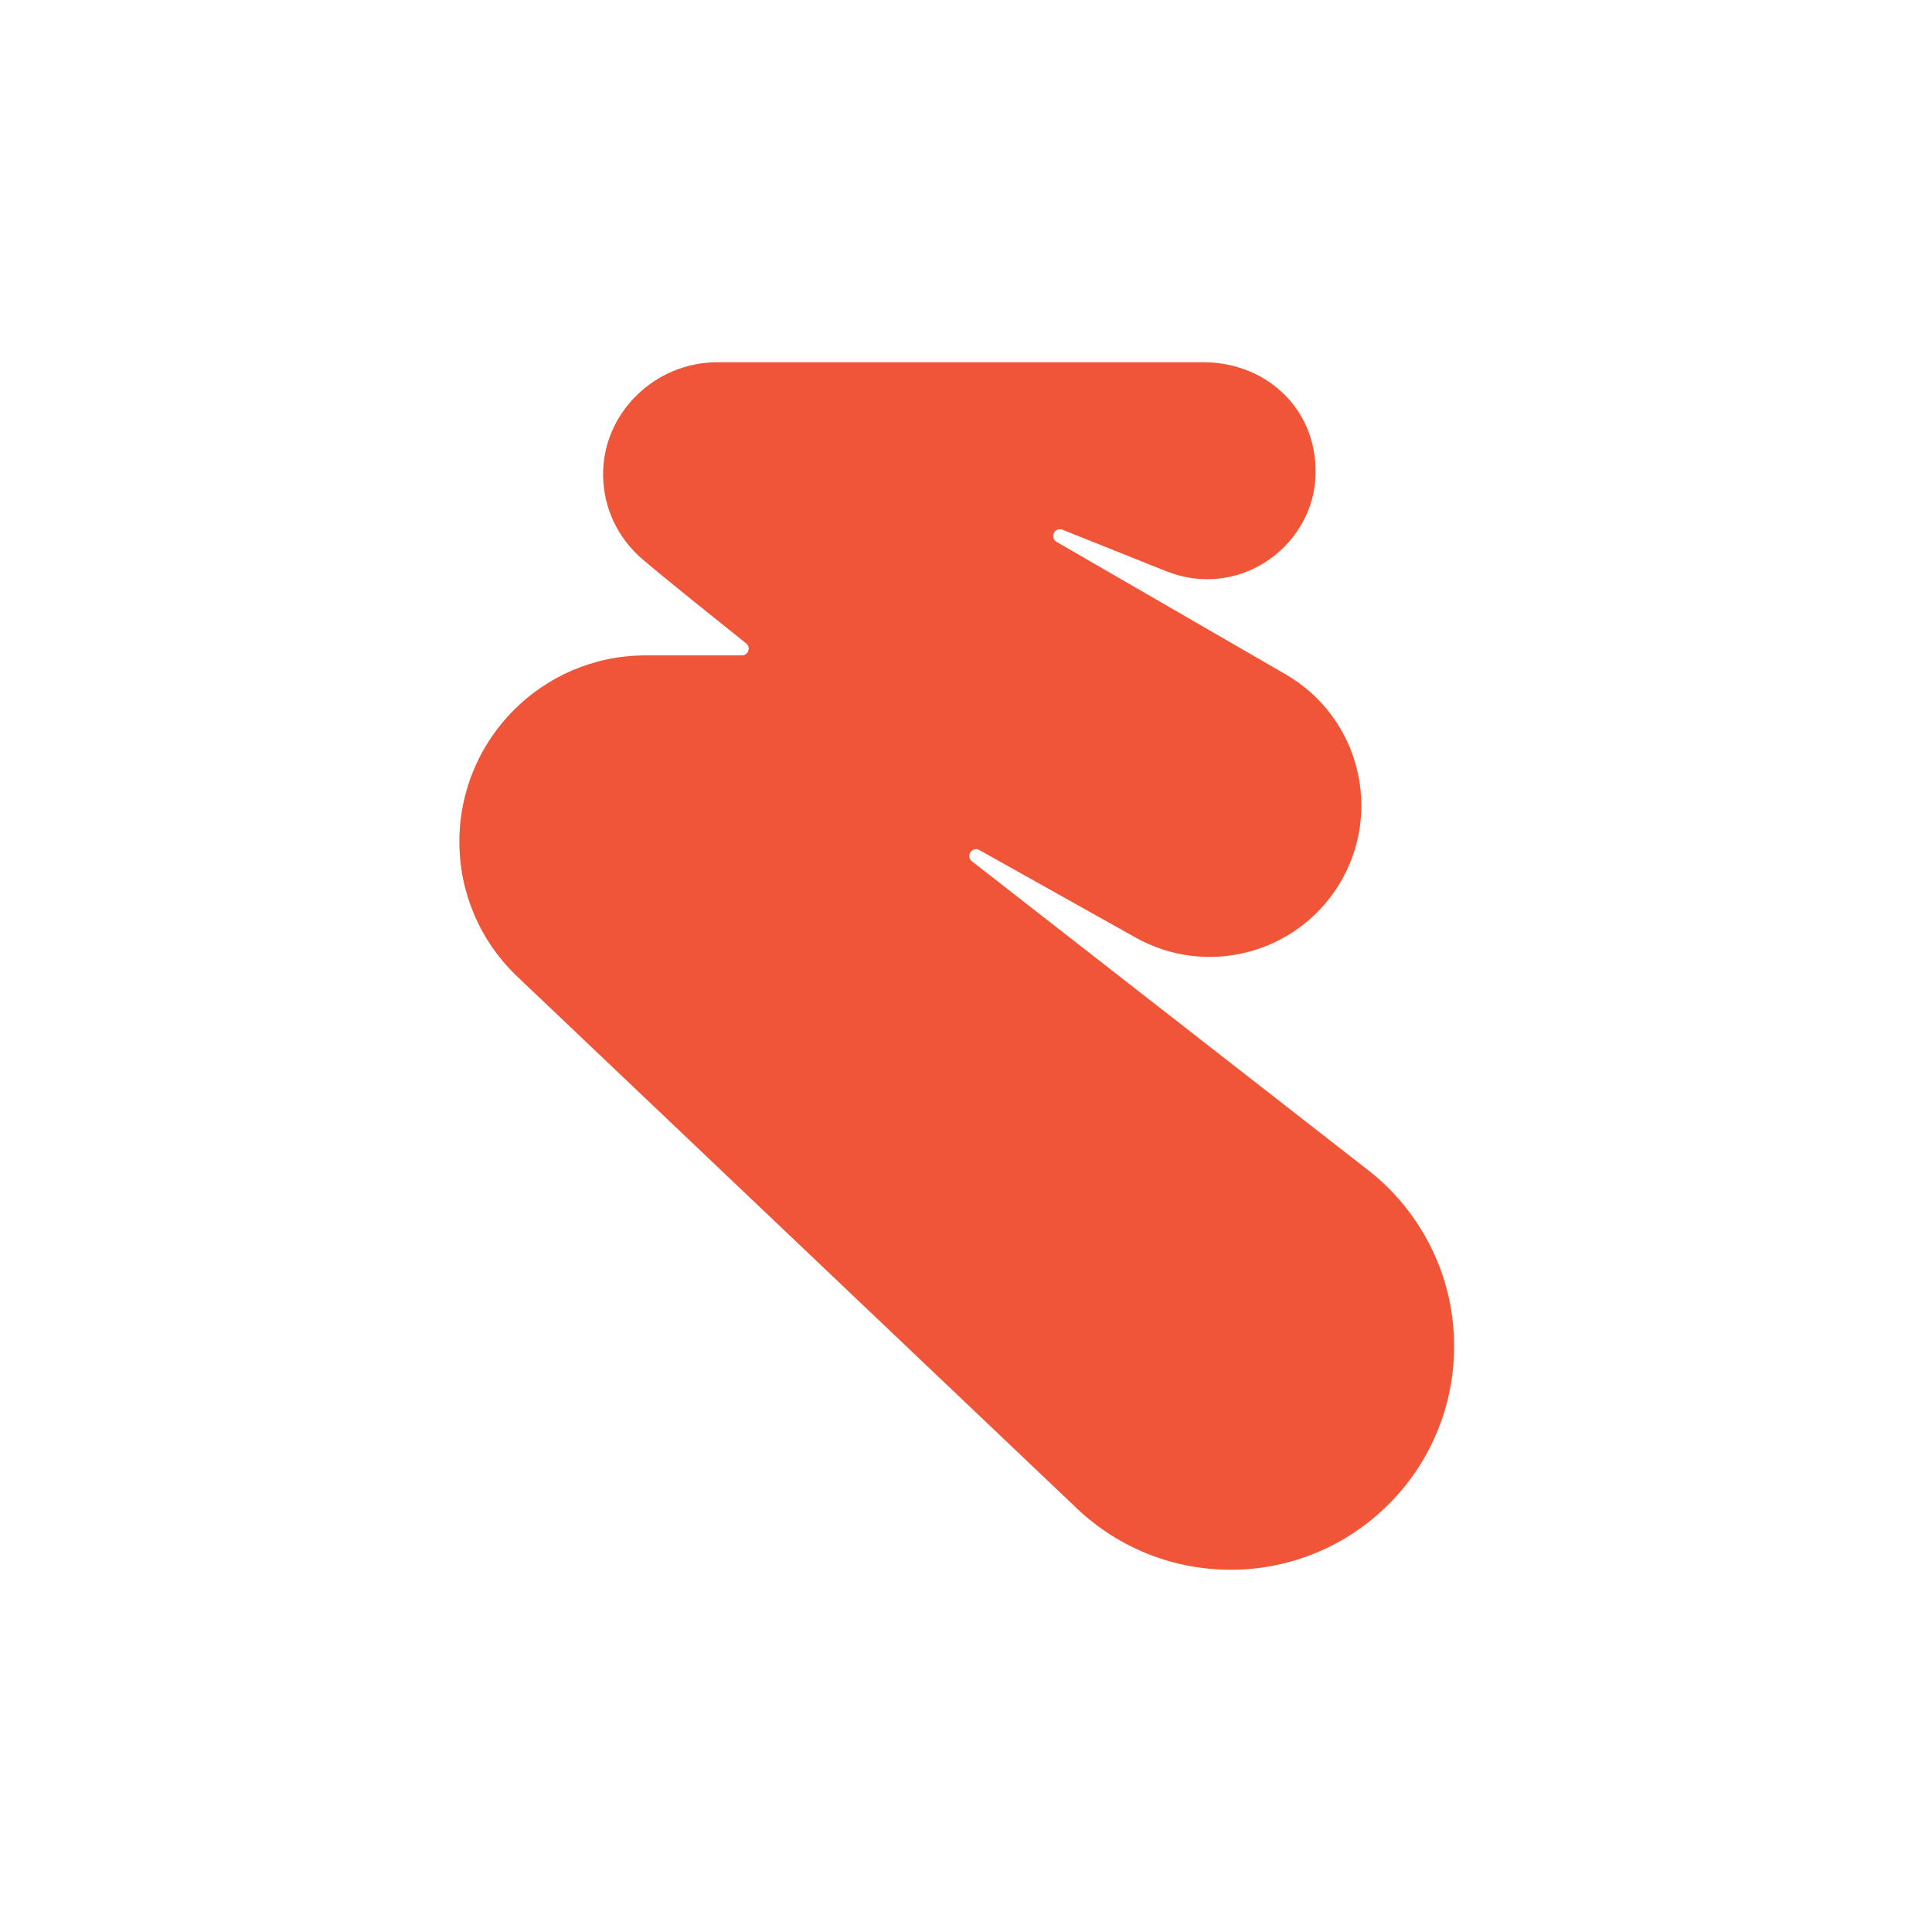 <svg width="48" height="48" viewBox="0 0 48 48" fill="none" xmlns="http://www.w3.org/2000/svg">
  <path d="M34.076 29.139L24.148 21.399C23.983 21.273 24.153 21.018 24.333 21.12L28.211 23.292C29.968 24.278 32.19 23.707 33.255 21.997C34.377 20.193 33.784 17.818 31.94 16.753L26.251 13.463C26.071 13.357 26.204 13.085 26.399 13.162L29.014 14.207C29.019 14.21 29.081 14.232 29.106 14.239C29.382 14.336 29.681 14.39 29.993 14.39C31.411 14.39 32.575 13.268 32.677 11.934C32.803 10.209 31.481 9 29.904 9H17.819C16.267 9 14.964 10.268 14.984 11.815C14.994 12.638 15.362 13.372 15.941 13.876C16.376 14.254 17.841 15.428 18.538 15.984C18.662 16.083 18.592 16.283 18.432 16.283H16.012C13.469 16.298 11.413 18.364 11.413 20.912C11.413 22.2 11.94 23.364 12.787 24.201L26.79 37.51C27.781 38.434 29.111 39 30.574 39C33.641 39 36.127 36.514 36.127 33.447C36.127 31.709 35.326 30.157 34.076 29.139Z" fill="#F05537"/>
</svg>
